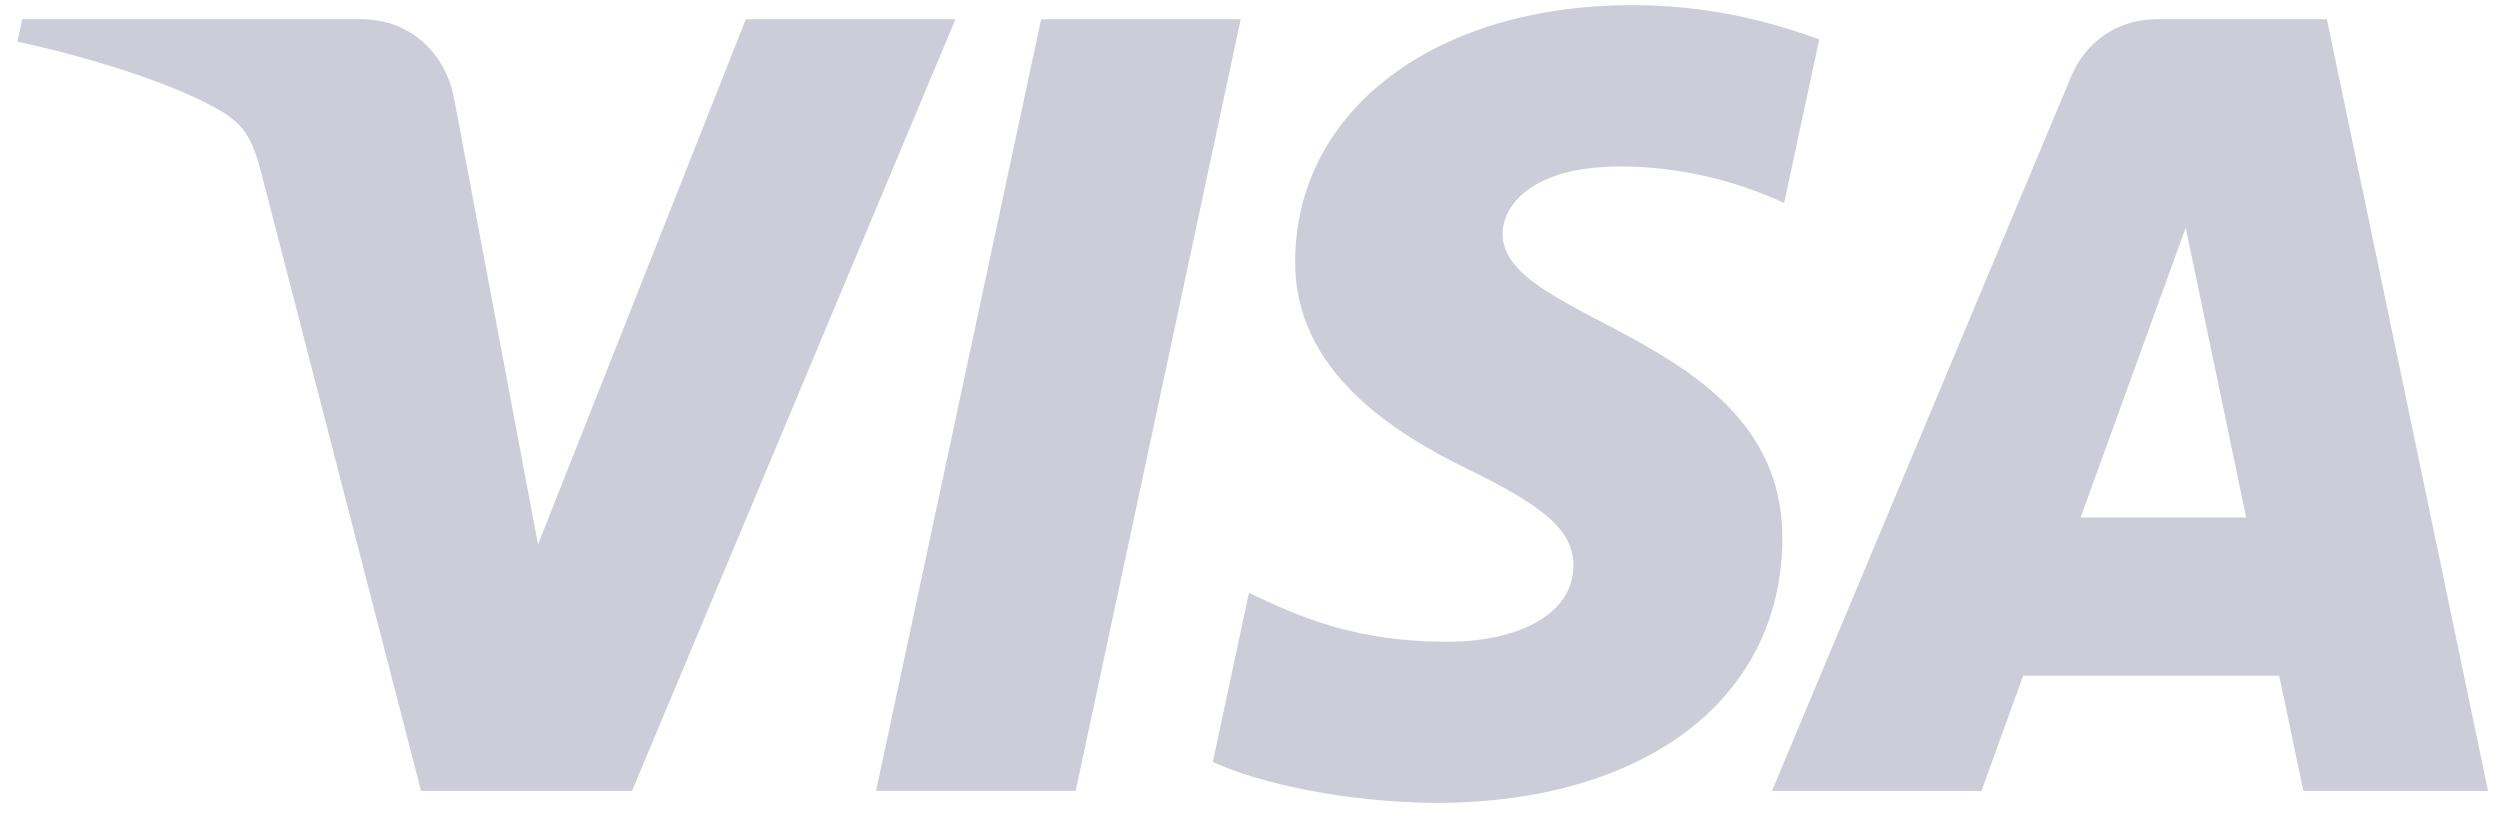 <svg width="98" height="32" viewBox="0 0 98 32" fill="none" xmlns="http://www.w3.org/2000/svg">
<g clip-path="url(#clip0_2373_14608)">
<path d="M50.771 10.199C50.716 14.555 54.653 16.986 57.62 18.432C60.667 19.915 61.691 20.866 61.679 22.192C61.656 24.222 59.248 25.118 56.994 25.153C53.063 25.213 50.776 24.091 48.959 23.242L47.543 29.87C49.366 30.71 52.743 31.443 56.244 31.475C64.463 31.475 69.839 27.418 69.869 21.128C69.901 13.145 58.827 12.703 58.902 9.135C58.928 8.053 59.961 6.898 62.223 6.605C63.343 6.456 66.434 6.343 69.939 7.957L71.314 1.544C69.429 0.858 67.007 0.201 63.991 0.201C56.255 0.201 50.815 4.313 50.771 10.199ZM84.531 0.753C83.031 0.753 81.766 1.629 81.201 2.972L69.462 31.004H77.674L79.308 26.487H89.344L90.292 31.004H97.531L91.214 0.753H84.531ZM85.68 8.925L88.05 20.285H81.559L85.68 8.925ZM40.813 0.754L34.34 31.003H42.166L48.636 0.753L40.813 0.754ZM29.236 0.754L21.09 21.343L17.795 3.836C17.409 1.882 15.882 0.753 14.186 0.753H0.871L0.684 1.632C3.418 2.225 6.524 3.182 8.405 4.205C9.557 4.831 9.885 5.377 10.264 6.863L16.505 31.004H24.775L37.454 0.753L29.236 0.754Z" fill="#CCCDD8"/>
</g>
<defs>
<clipPath id="clip0_2373_14608">
<rect width="96.847" height="31.399" fill="white" transform="translate(0.684 0.201)"/>
</clipPath>
</defs>
</svg>
